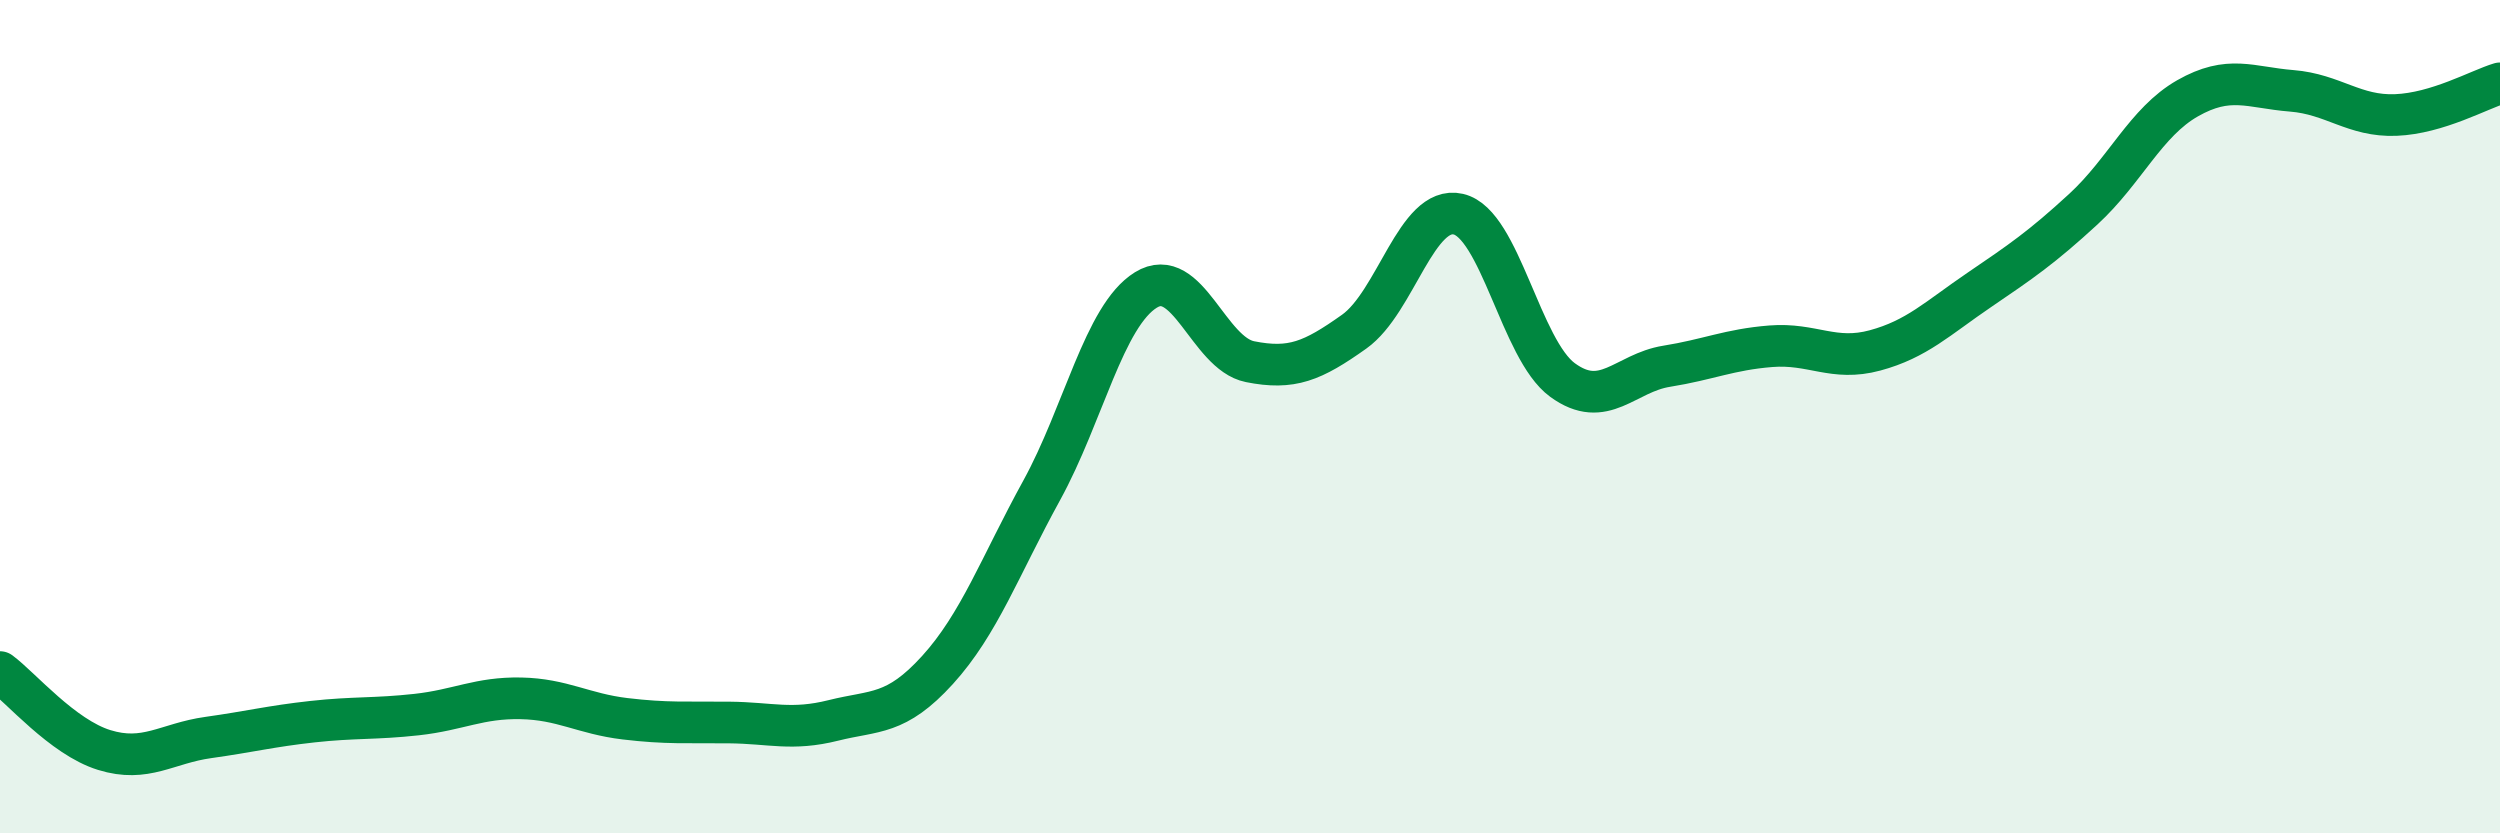 
    <svg width="60" height="20" viewBox="0 0 60 20" xmlns="http://www.w3.org/2000/svg">
      <path
        d="M 0,16.13 C 0.5,16.5 1.5,17.69 2.5,18 C 3.5,18.31 4,17.84 5,17.7 C 6,17.56 6.5,17.43 7.5,17.32 C 8.5,17.21 9,17.26 10,17.15 C 11,17.04 11.5,16.74 12.5,16.76 C 13.5,16.78 14,17.13 15,17.25 C 16,17.37 16.5,17.33 17.5,17.34 C 18.5,17.35 19,17.54 20,17.29 C 21,17.04 21.5,17.18 22.5,16.08 C 23.5,14.98 24,13.59 25,11.77 C 26,9.95 26.5,7.58 27.5,6.96 C 28.5,6.34 29,8.48 30,8.68 C 31,8.88 31.5,8.67 32.5,7.96 C 33.5,7.25 34,4.91 35,5.14 C 36,5.37 36.5,8.39 37.5,9.12 C 38.5,9.85 39,8.95 40,8.79 C 41,8.63 41.5,8.39 42.5,8.31 C 43.5,8.23 44,8.68 45,8.41 C 46,8.14 46.5,7.64 47.5,6.96 C 48.5,6.28 49,5.94 50,5.02 C 51,4.1 51.5,2.93 52.5,2.36 C 53.5,1.79 54,2.1 55,2.18 C 56,2.26 56.5,2.8 57.5,2.76 C 58.5,2.72 59.5,2.15 60,2L60 20L0 20Z"
        fill="#008740"
        opacity="0.1"
        stroke-linecap="round"
        stroke-linejoin="round"
      />
      <path
        d="M 0,16.13 C 0.5,16.5 1.5,17.69 2.5,18 C 3.5,18.31 4,17.84 5,17.7 C 6,17.56 6.5,17.43 7.5,17.32 C 8.5,17.21 9,17.26 10,17.15 C 11,17.04 11.5,16.74 12.5,16.76 C 13.5,16.78 14,17.13 15,17.25 C 16,17.37 16.5,17.33 17.5,17.34 C 18.5,17.35 19,17.54 20,17.29 C 21,17.04 21.5,17.18 22.5,16.08 C 23.5,14.98 24,13.59 25,11.77 C 26,9.95 26.5,7.58 27.5,6.96 C 28.5,6.34 29,8.48 30,8.68 C 31,8.88 31.5,8.67 32.5,7.96 C 33.5,7.25 34,4.91 35,5.14 C 36,5.37 36.5,8.39 37.5,9.12 C 38.5,9.85 39,8.95 40,8.79 C 41,8.63 41.5,8.39 42.5,8.31 C 43.5,8.23 44,8.68 45,8.41 C 46,8.14 46.5,7.64 47.5,6.96 C 48.5,6.28 49,5.94 50,5.02 C 51,4.1 51.5,2.93 52.5,2.36 C 53.5,1.79 54,2.1 55,2.18 C 56,2.26 56.5,2.8 57.5,2.76 C 58.5,2.72 59.5,2.15 60,2"
        stroke="#008740"
        stroke-width="1"
        fill="none"
        stroke-linecap="round"
        stroke-linejoin="round"
      />
    </svg>
  
